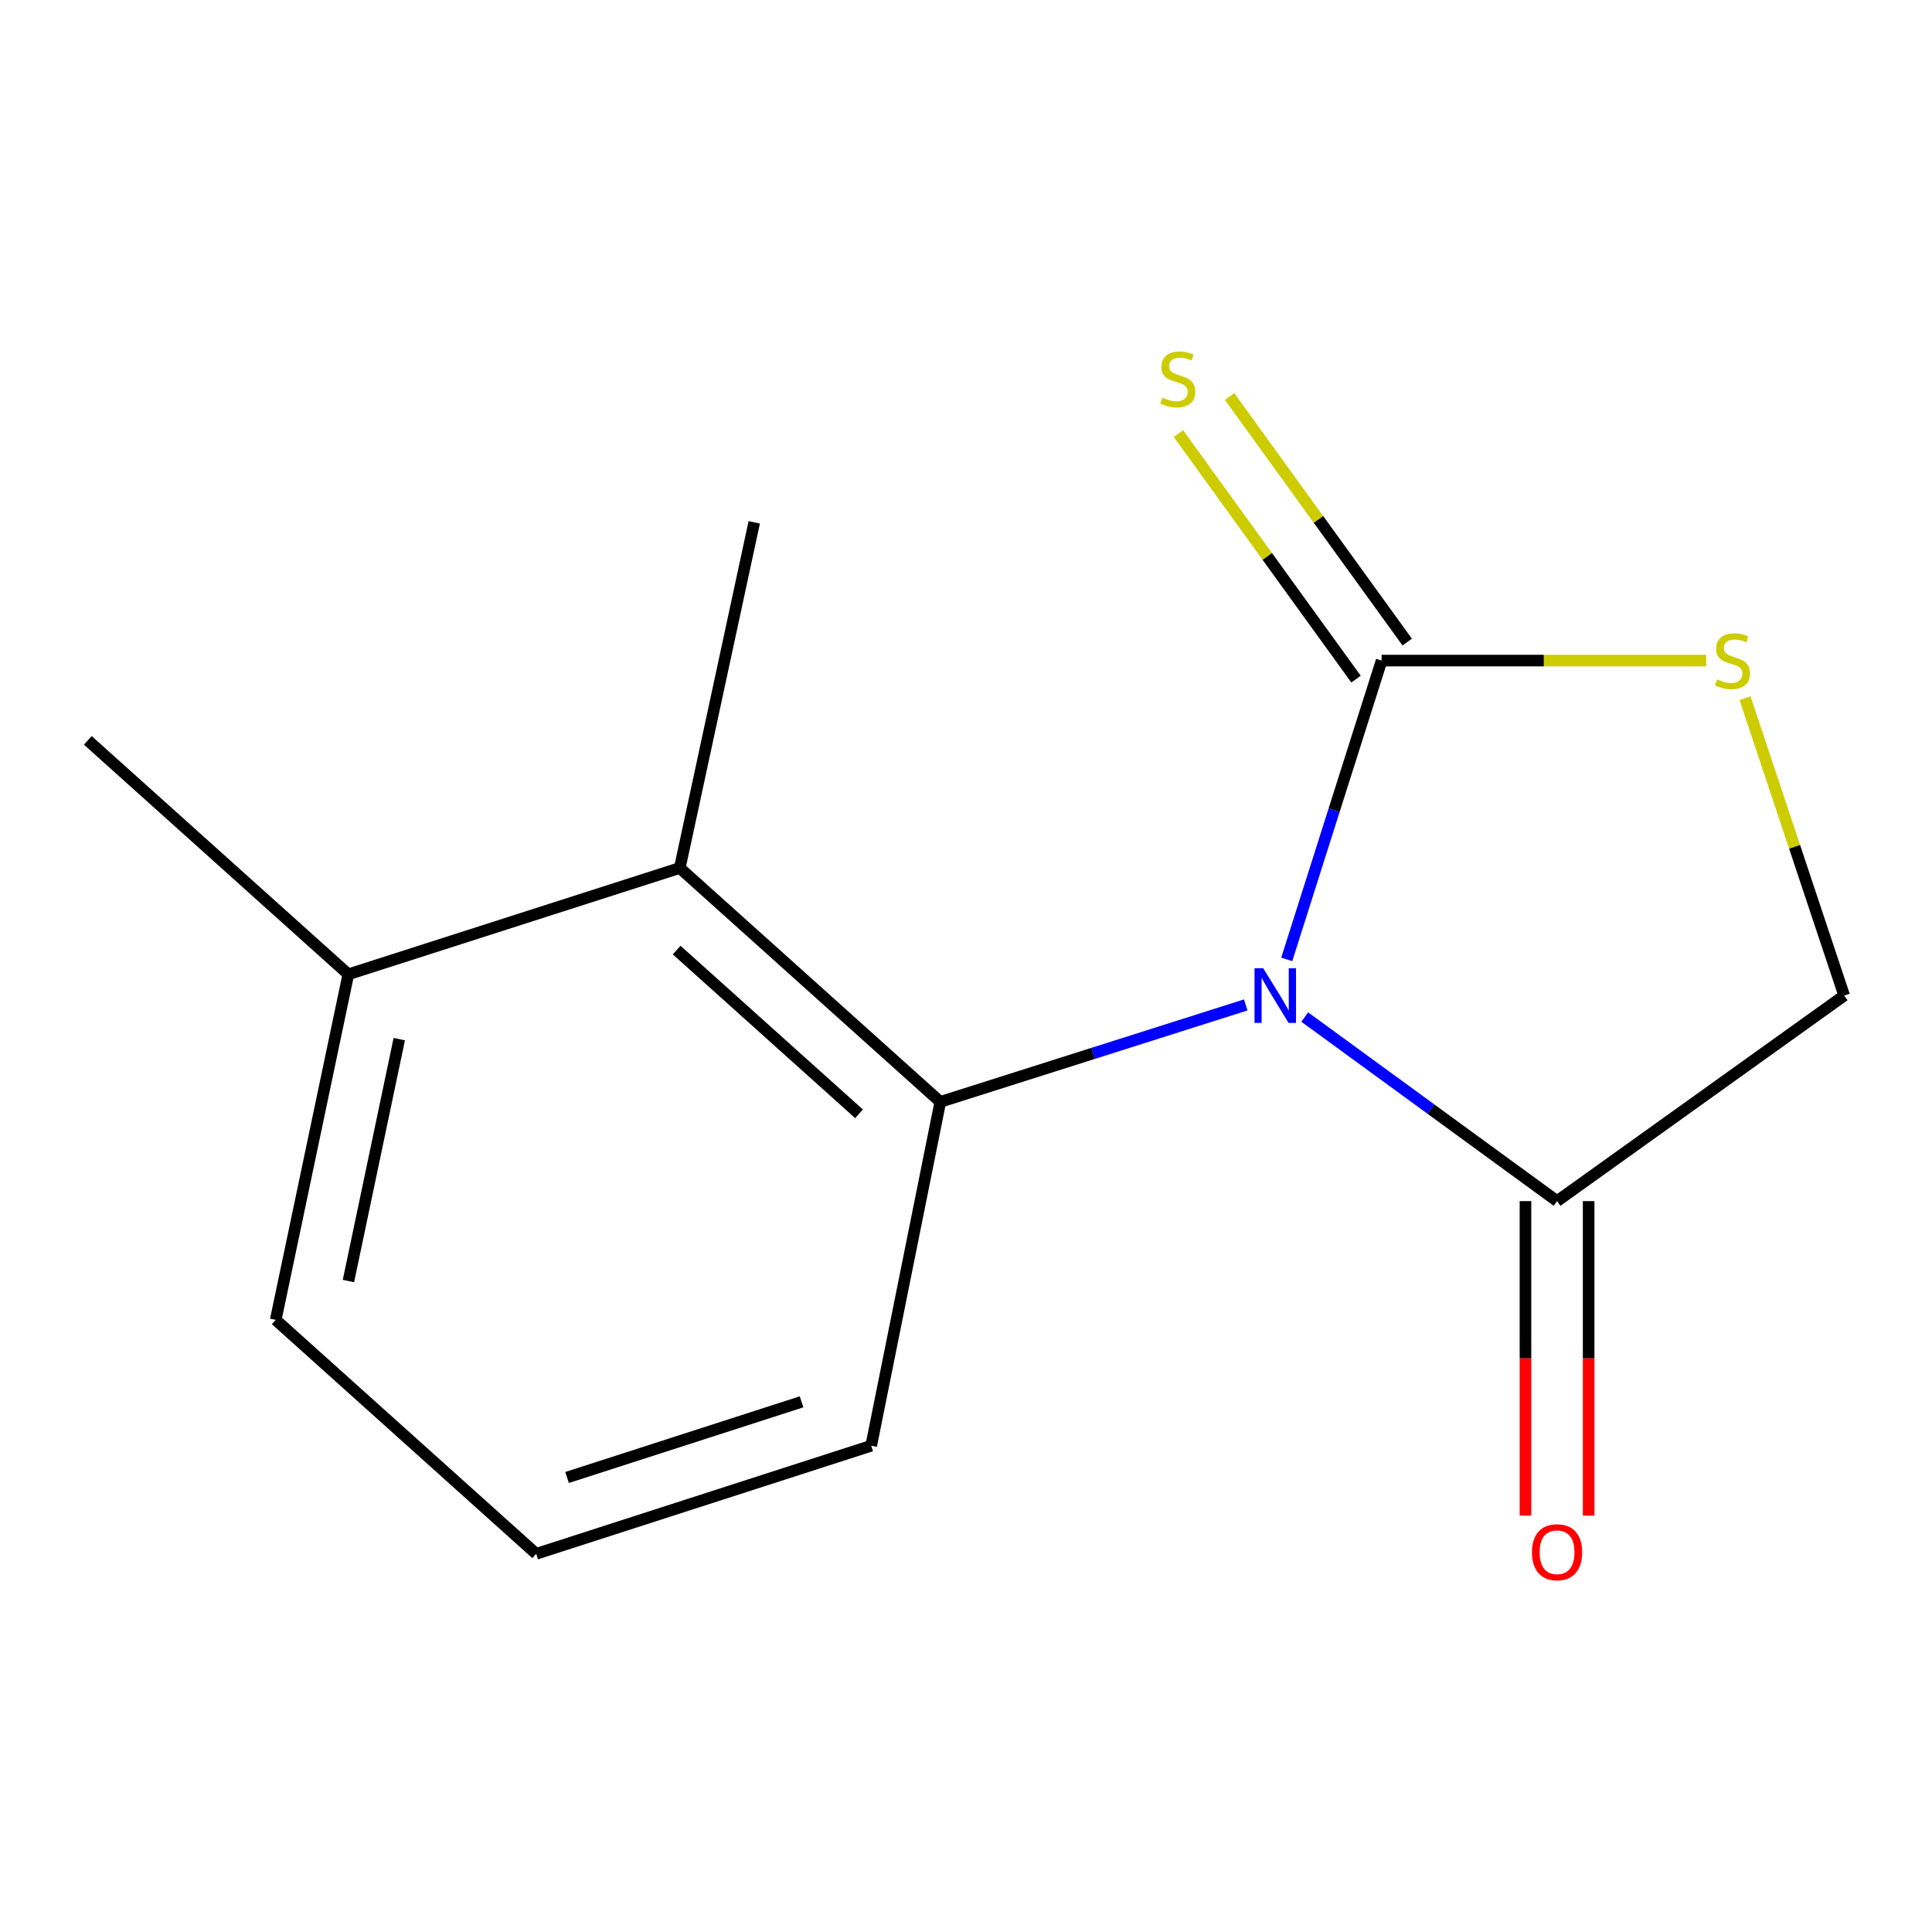 <?xml version='1.0' encoding='iso-8859-1'?>
<svg version='1.1' baseProfile='full'
              xmlns='http://www.w3.org/2000/svg'
                      xmlns:rdkit='http://www.rdkit.org/xml'
                      xmlns:xlink='http://www.w3.org/1999/xlink'
                  xml:space='preserve'
width='1000px' height='1000px' viewBox='0 0 1000 1000'>
<!-- END OF HEADER -->
<rect style='opacity:1.0;fill:#FFFFFF;stroke:none' width='1000' height='1000' x='0' y='0'> </rect>
<path class='bond-0' d='M 666.017,496.588 L 690.568,419.254' style='fill:none;fill-rule:evenodd;stroke:#0000FF;stroke-width:6px;stroke-linecap:butt;stroke-linejoin:miter;stroke-opacity:1' />
<path class='bond-0' d='M 690.568,419.254 L 715.12,341.921' style='fill:none;fill-rule:evenodd;stroke:#000000;stroke-width:6px;stroke-linecap:butt;stroke-linejoin:miter;stroke-opacity:1' />
<path class='bond-1' d='M 644.79,520.149 L 565.746,545.243' style='fill:none;fill-rule:evenodd;stroke:#0000FF;stroke-width:6px;stroke-linecap:butt;stroke-linejoin:miter;stroke-opacity:1' />
<path class='bond-1' d='M 565.746,545.243 L 486.703,570.338' style='fill:none;fill-rule:evenodd;stroke:#000000;stroke-width:6px;stroke-linecap:butt;stroke-linejoin:miter;stroke-opacity:1' />
<path class='bond-2' d='M 675.331,526.422 L 740.631,574.058' style='fill:none;fill-rule:evenodd;stroke:#0000FF;stroke-width:6px;stroke-linecap:butt;stroke-linejoin:miter;stroke-opacity:1' />
<path class='bond-2' d='M 740.631,574.058 L 805.931,621.693' style='fill:none;fill-rule:evenodd;stroke:#000000;stroke-width:6px;stroke-linecap:butt;stroke-linejoin:miter;stroke-opacity:1' />
<path class='bond-3' d='M 715.12,341.921 L 799.121,341.921' style='fill:none;fill-rule:evenodd;stroke:#000000;stroke-width:6px;stroke-linecap:butt;stroke-linejoin:miter;stroke-opacity:1' />
<path class='bond-3' d='M 799.121,341.921 L 883.121,341.921' style='fill:none;fill-rule:evenodd;stroke:#CCCC00;stroke-width:6px;stroke-linecap:butt;stroke-linejoin:miter;stroke-opacity:1' />
<path class='bond-5' d='M 728.367,332.338 L 682.403,268.798' style='fill:none;fill-rule:evenodd;stroke:#000000;stroke-width:6px;stroke-linecap:butt;stroke-linejoin:miter;stroke-opacity:1' />
<path class='bond-5' d='M 682.403,268.798 L 636.44,205.258' style='fill:none;fill-rule:evenodd;stroke:#CCCC00;stroke-width:6px;stroke-linecap:butt;stroke-linejoin:miter;stroke-opacity:1' />
<path class='bond-5' d='M 701.873,351.503 L 655.91,287.963' style='fill:none;fill-rule:evenodd;stroke:#000000;stroke-width:6px;stroke-linecap:butt;stroke-linejoin:miter;stroke-opacity:1' />
<path class='bond-5' d='M 655.91,287.963 L 609.946,224.423' style='fill:none;fill-rule:evenodd;stroke:#CCCC00;stroke-width:6px;stroke-linecap:butt;stroke-linejoin:miter;stroke-opacity:1' />
<path class='bond-4' d='M 486.703,570.338 L 351.858,449.263' style='fill:none;fill-rule:evenodd;stroke:#000000;stroke-width:6px;stroke-linecap:butt;stroke-linejoin:miter;stroke-opacity:1' />
<path class='bond-4' d='M 444.63,576.507 L 350.239,491.754' style='fill:none;fill-rule:evenodd;stroke:#000000;stroke-width:6px;stroke-linecap:butt;stroke-linejoin:miter;stroke-opacity:1' />
<path class='bond-9' d='M 486.703,570.338 L 450.934,748.309' style='fill:none;fill-rule:evenodd;stroke:#000000;stroke-width:6px;stroke-linecap:butt;stroke-linejoin:miter;stroke-opacity:1' />
<path class='bond-6' d='M 805.931,621.693 L 954.545,515.295' style='fill:none;fill-rule:evenodd;stroke:#000000;stroke-width:6px;stroke-linecap:butt;stroke-linejoin:miter;stroke-opacity:1' />
<path class='bond-7' d='M 789.582,621.693 L 789.582,703.091' style='fill:none;fill-rule:evenodd;stroke:#000000;stroke-width:6px;stroke-linecap:butt;stroke-linejoin:miter;stroke-opacity:1' />
<path class='bond-7' d='M 789.582,703.091 L 789.582,784.49' style='fill:none;fill-rule:evenodd;stroke:#FF0000;stroke-width:6px;stroke-linecap:butt;stroke-linejoin:miter;stroke-opacity:1' />
<path class='bond-7' d='M 822.28,621.693 L 822.28,703.091' style='fill:none;fill-rule:evenodd;stroke:#000000;stroke-width:6px;stroke-linecap:butt;stroke-linejoin:miter;stroke-opacity:1' />
<path class='bond-7' d='M 822.28,703.091 L 822.28,784.49' style='fill:none;fill-rule:evenodd;stroke:#FF0000;stroke-width:6px;stroke-linecap:butt;stroke-linejoin:miter;stroke-opacity:1' />
<path class='bond-14' d='M 903.226,361.37 L 928.886,438.332' style='fill:none;fill-rule:evenodd;stroke:#CCCC00;stroke-width:6px;stroke-linecap:butt;stroke-linejoin:miter;stroke-opacity:1' />
<path class='bond-14' d='M 928.886,438.332 L 954.545,515.295' style='fill:none;fill-rule:evenodd;stroke:#000000;stroke-width:6px;stroke-linecap:butt;stroke-linejoin:miter;stroke-opacity:1' />
<path class='bond-8' d='M 351.858,449.263 L 180.3,504.305' style='fill:none;fill-rule:evenodd;stroke:#000000;stroke-width:6px;stroke-linecap:butt;stroke-linejoin:miter;stroke-opacity:1' />
<path class='bond-10' d='M 351.858,449.263 L 390.387,270.365' style='fill:none;fill-rule:evenodd;stroke:#000000;stroke-width:6px;stroke-linecap:butt;stroke-linejoin:miter;stroke-opacity:1' />
<path class='bond-13' d='M 180.3,504.305 L 45.455,383.212' style='fill:none;fill-rule:evenodd;stroke:#000000;stroke-width:6px;stroke-linecap:butt;stroke-linejoin:miter;stroke-opacity:1' />
<path class='bond-15' d='M 180.3,504.305 L 142.714,683.166' style='fill:none;fill-rule:evenodd;stroke:#000000;stroke-width:6px;stroke-linecap:butt;stroke-linejoin:miter;stroke-opacity:1' />
<path class='bond-15' d='M 206.661,537.858 L 180.352,663.061' style='fill:none;fill-rule:evenodd;stroke:#000000;stroke-width:6px;stroke-linecap:butt;stroke-linejoin:miter;stroke-opacity:1' />
<path class='bond-11' d='M 450.934,748.309 L 277.541,804.259' style='fill:none;fill-rule:evenodd;stroke:#000000;stroke-width:6px;stroke-linecap:butt;stroke-linejoin:miter;stroke-opacity:1' />
<path class='bond-11' d='M 414.884,725.583 L 293.509,764.748' style='fill:none;fill-rule:evenodd;stroke:#000000;stroke-width:6px;stroke-linecap:butt;stroke-linejoin:miter;stroke-opacity:1' />
<path class='bond-12' d='M 277.541,804.259 L 142.714,683.166' style='fill:none;fill-rule:evenodd;stroke:#000000;stroke-width:6px;stroke-linecap:butt;stroke-linejoin:miter;stroke-opacity:1' />
<path  class='atom-0' d='M 653.817 501.135
L 663.097 516.135
Q 664.017 517.615, 665.497 520.295
Q 666.977 522.975, 667.057 523.135
L 667.057 501.135
L 670.817 501.135
L 670.817 529.455
L 666.937 529.455
L 656.977 513.055
Q 655.817 511.135, 654.577 508.935
Q 653.377 506.735, 653.017 506.055
L 653.017 529.455
L 649.337 529.455
L 649.337 501.135
L 653.817 501.135
' fill='#0000FF'/>
<path  class='atom-4' d='M 888.742 351.641
Q 889.062 351.761, 890.382 352.321
Q 891.702 352.881, 893.142 353.241
Q 894.622 353.561, 896.062 353.561
Q 898.742 353.561, 900.302 352.281
Q 901.862 350.961, 901.862 348.681
Q 901.862 347.121, 901.062 346.161
Q 900.302 345.201, 899.102 344.681
Q 897.902 344.161, 895.902 343.561
Q 893.382 342.801, 891.862 342.081
Q 890.382 341.361, 889.302 339.841
Q 888.262 338.321, 888.262 335.761
Q 888.262 332.201, 890.662 330.001
Q 893.102 327.801, 897.902 327.801
Q 901.182 327.801, 904.902 329.361
L 903.982 332.441
Q 900.582 331.041, 898.022 331.041
Q 895.262 331.041, 893.742 332.201
Q 892.222 333.321, 892.262 335.281
Q 892.262 336.801, 893.022 337.721
Q 893.822 338.641, 894.942 339.161
Q 896.102 339.681, 898.022 340.281
Q 900.582 341.081, 902.102 341.881
Q 903.622 342.681, 904.702 344.321
Q 905.822 345.921, 905.822 348.681
Q 905.822 352.601, 903.182 354.721
Q 900.582 356.801, 896.222 356.801
Q 893.702 356.801, 891.782 356.241
Q 889.902 355.721, 887.662 354.801
L 888.742 351.641
' fill='#CCCC00'/>
<path  class='atom-6' d='M 601.613 205.787
Q 601.933 205.907, 603.253 206.467
Q 604.573 207.027, 606.013 207.387
Q 607.493 207.707, 608.933 207.707
Q 611.613 207.707, 613.173 206.427
Q 614.733 205.107, 614.733 202.827
Q 614.733 201.267, 613.933 200.307
Q 613.173 199.347, 611.973 198.827
Q 610.773 198.307, 608.773 197.707
Q 606.253 196.947, 604.733 196.227
Q 603.253 195.507, 602.173 193.987
Q 601.133 192.467, 601.133 189.907
Q 601.133 186.347, 603.533 184.147
Q 605.973 181.947, 610.773 181.947
Q 614.053 181.947, 617.773 183.507
L 616.853 186.587
Q 613.453 185.187, 610.893 185.187
Q 608.133 185.187, 606.613 186.347
Q 605.093 187.467, 605.133 189.427
Q 605.133 190.947, 605.893 191.867
Q 606.693 192.787, 607.813 193.307
Q 608.973 193.827, 610.893 194.427
Q 613.453 195.227, 614.973 196.027
Q 616.493 196.827, 617.573 198.467
Q 618.693 200.067, 618.693 202.827
Q 618.693 206.747, 616.053 208.867
Q 613.453 210.947, 609.093 210.947
Q 606.573 210.947, 604.653 210.387
Q 602.773 209.867, 600.533 208.947
L 601.613 205.787
' fill='#CCCC00'/>
<path  class='atom-8' d='M 792.931 803.431
Q 792.931 796.631, 796.291 792.831
Q 799.651 789.031, 805.931 789.031
Q 812.211 789.031, 815.571 792.831
Q 818.931 796.631, 818.931 803.431
Q 818.931 810.311, 815.531 814.231
Q 812.131 818.111, 805.931 818.111
Q 799.691 818.111, 796.291 814.231
Q 792.931 810.351, 792.931 803.431
M 805.931 814.911
Q 810.251 814.911, 812.571 812.031
Q 814.931 809.111, 814.931 803.431
Q 814.931 797.871, 812.571 795.071
Q 810.251 792.231, 805.931 792.231
Q 801.611 792.231, 799.251 795.031
Q 796.931 797.831, 796.931 803.431
Q 796.931 809.151, 799.251 812.031
Q 801.611 814.911, 805.931 814.911
' fill='#FF0000'/>
</svg>
